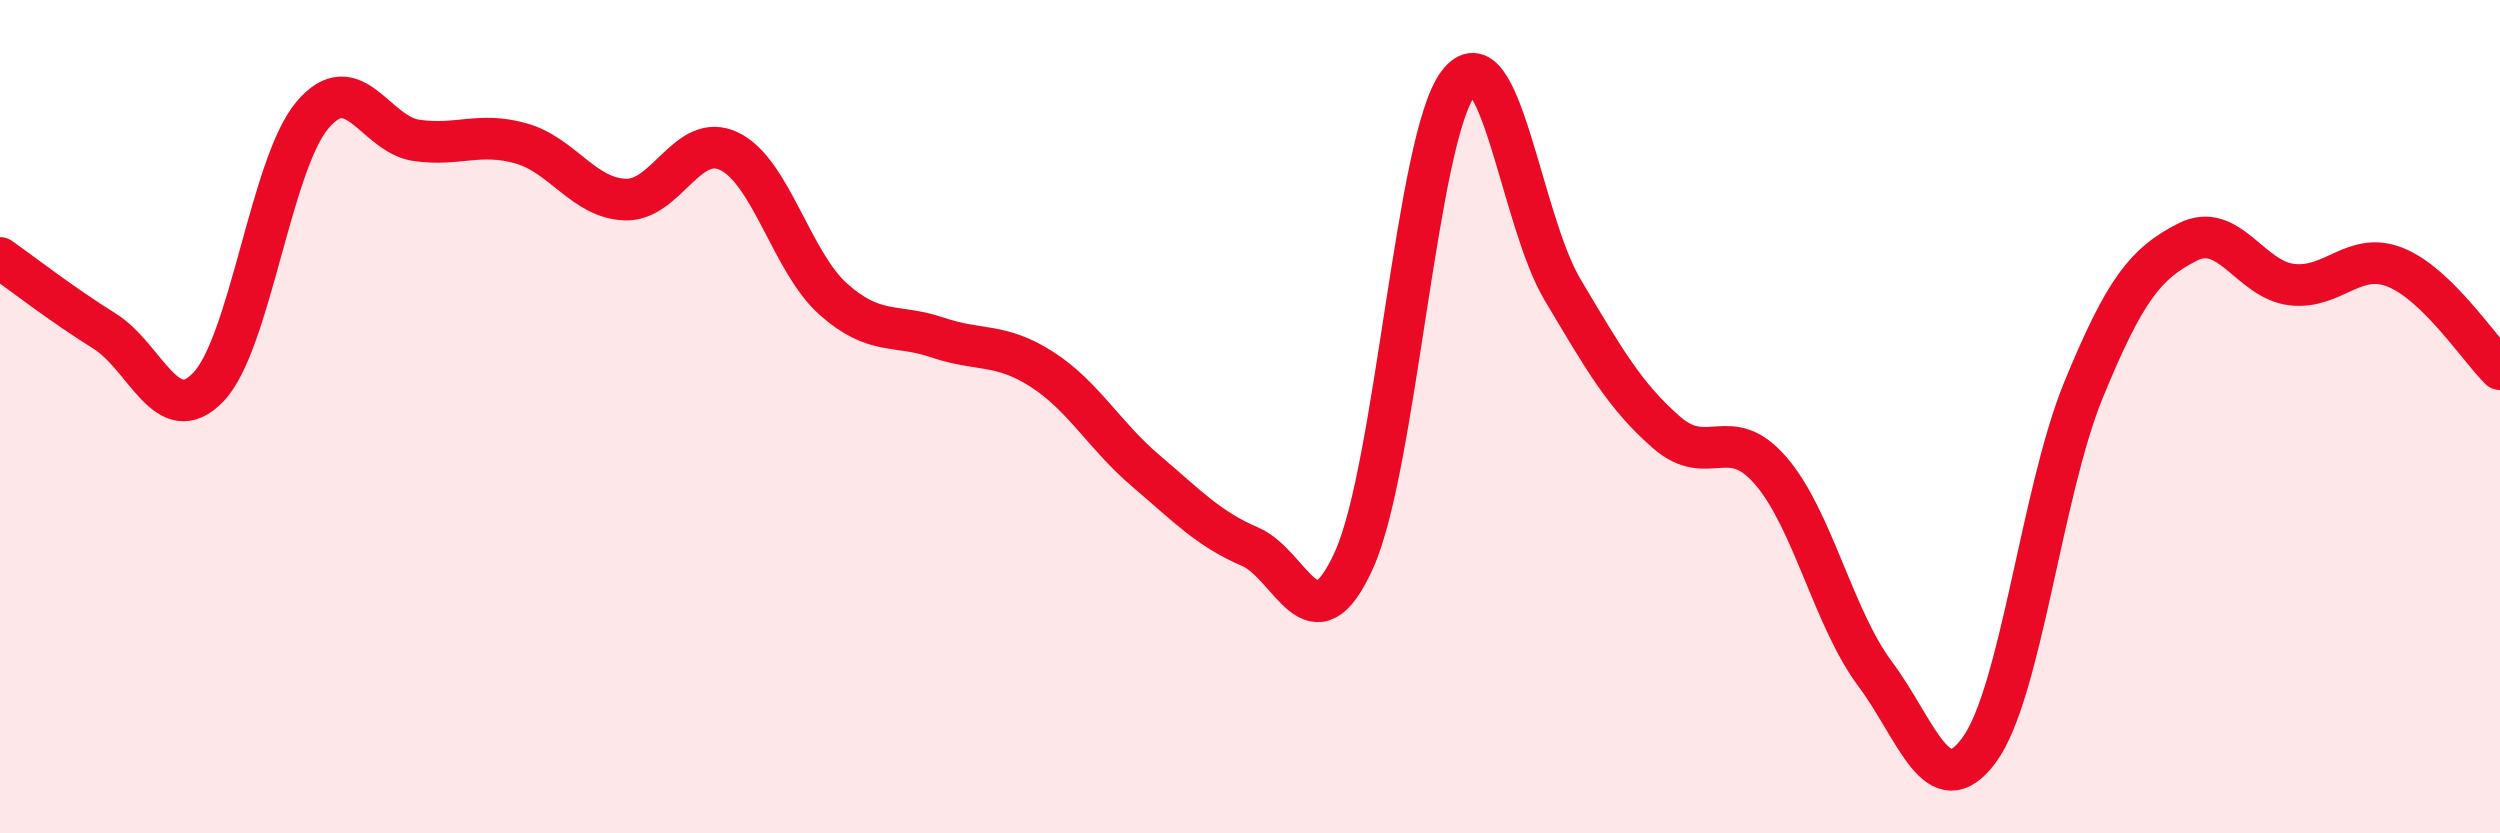 
    <svg width="60" height="20" viewBox="0 0 60 20" xmlns="http://www.w3.org/2000/svg">
      <path
        d="M 0,6.19 C 0.5,6.54 1.5,7.32 2.5,7.94 C 3.5,8.56 4,10.33 5,9.29 C 6,8.25 6.5,3.94 7.5,2.76 C 8.5,1.58 9,3.23 10,3.37 C 11,3.51 11.5,3.16 12.5,3.44 C 13.5,3.72 14,4.75 15,4.79 C 16,4.83 16.5,3.15 17.5,3.63 C 18.5,4.11 19,6.29 20,7.18 C 21,8.07 21.5,7.76 22.5,8.1 C 23.5,8.44 24,8.22 25,8.86 C 26,9.5 26.5,10.45 27.5,11.3 C 28.5,12.15 29,12.69 30,13.12 C 31,13.55 31.5,15.65 32.5,13.43 C 33.5,11.21 34,3.3 35,2 C 36,0.7 36.5,5.27 37.5,6.95 C 38.5,8.63 39,9.51 40,10.38 C 41,11.25 41.5,10.14 42.5,11.3 C 43.5,12.46 44,14.83 45,16.17 C 46,17.51 46.5,19.36 47.5,18 C 48.5,16.64 49,11.81 50,9.37 C 51,6.93 51.5,6.32 52.5,5.81 C 53.5,5.3 54,6.71 55,6.83 C 56,6.95 56.5,6.01 57.5,6.42 C 58.5,6.83 59.5,8.37 60,8.86L60 20L0 20Z"
        fill="#EB0A25"
        opacity="0.1"
        stroke-linecap="round"
        stroke-linejoin="round"
      />
      <path
        d="M 0,6.19 C 0.5,6.54 1.5,7.32 2.5,7.94 C 3.5,8.56 4,10.33 5,9.29 C 6,8.25 6.5,3.94 7.5,2.76 C 8.5,1.58 9,3.23 10,3.37 C 11,3.51 11.5,3.16 12.5,3.44 C 13.5,3.72 14,4.75 15,4.79 C 16,4.83 16.5,3.15 17.5,3.63 C 18.5,4.11 19,6.29 20,7.18 C 21,8.07 21.5,7.76 22.5,8.1 C 23.5,8.44 24,8.22 25,8.86 C 26,9.5 26.5,10.45 27.5,11.3 C 28.5,12.15 29,12.69 30,13.12 C 31,13.55 31.5,15.65 32.5,13.43 C 33.5,11.21 34,3.3 35,2 C 36,0.7 36.5,5.27 37.5,6.95 C 38.5,8.63 39,9.51 40,10.38 C 41,11.25 41.5,10.14 42.5,11.3 C 43.5,12.46 44,14.83 45,16.17 C 46,17.51 46.5,19.36 47.5,18 C 48.5,16.64 49,11.81 50,9.37 C 51,6.93 51.5,6.32 52.5,5.81 C 53.5,5.3 54,6.71 55,6.83 C 56,6.95 56.5,6.01 57.5,6.42 C 58.5,6.83 59.5,8.37 60,8.86"
        stroke="#EB0A25"
        stroke-width="1"
        fill="none"
        stroke-linecap="round"
        stroke-linejoin="round"
      />
    </svg>
  